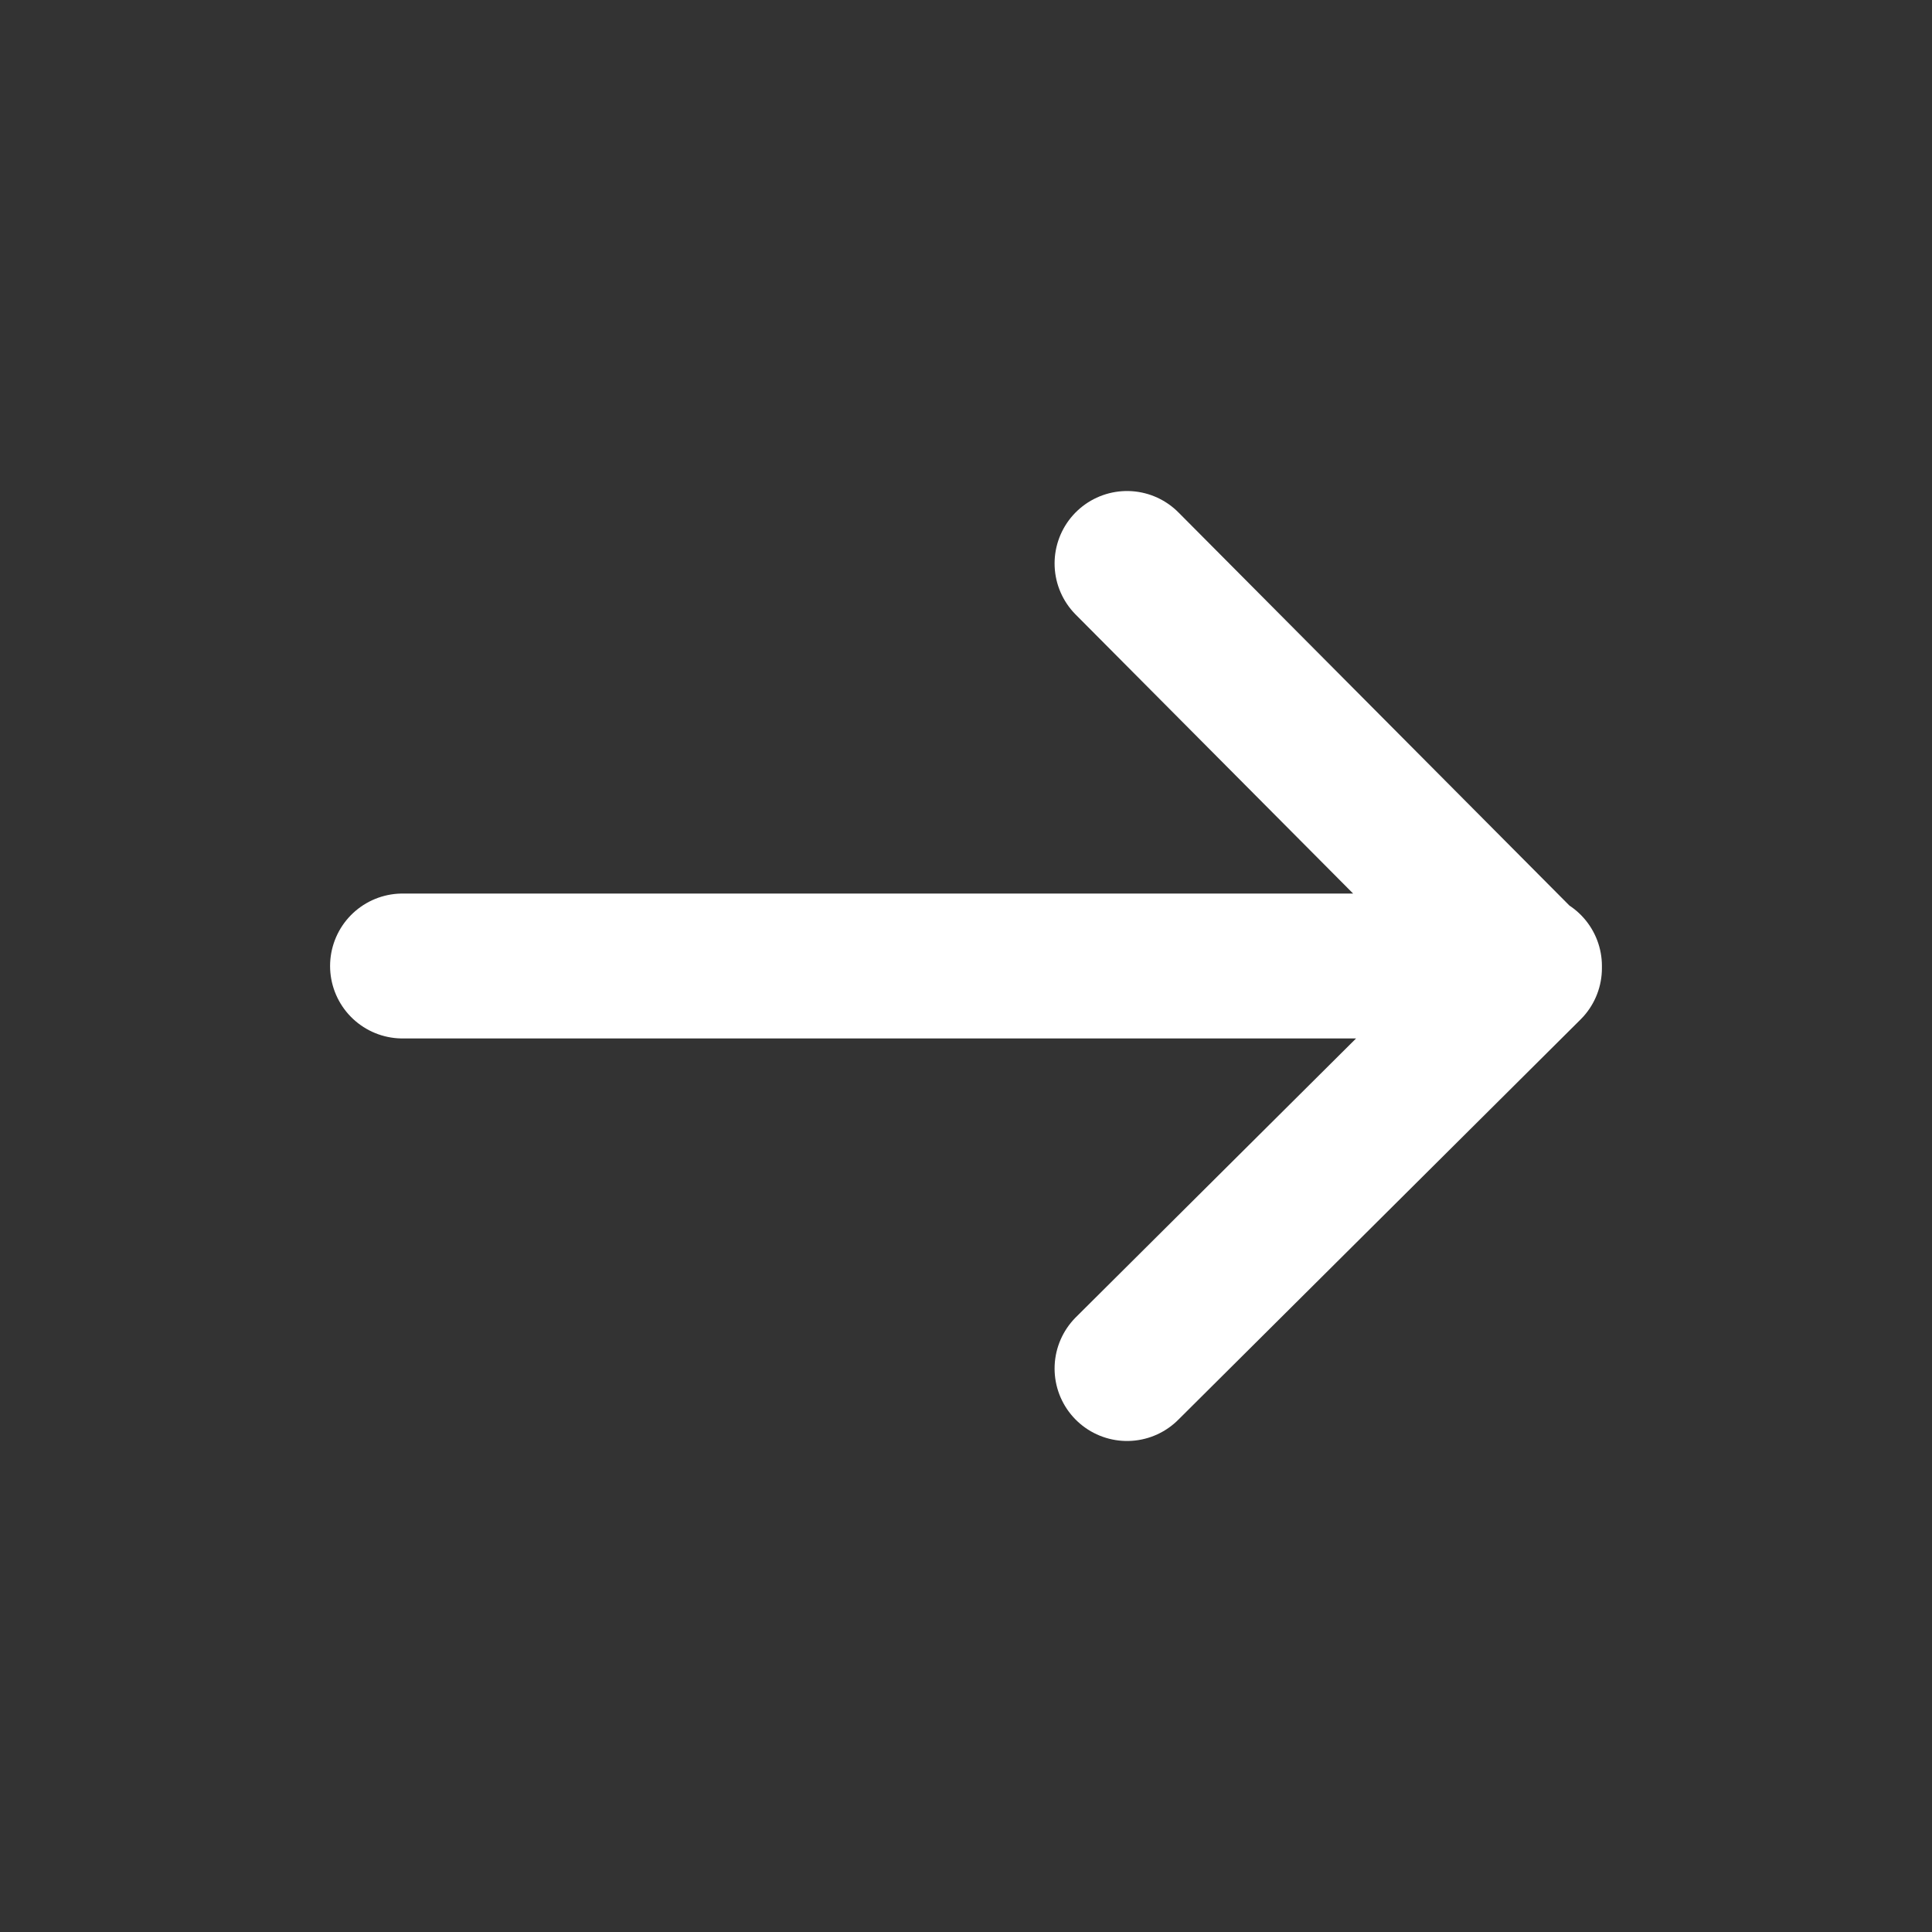 <svg width="20" height="20" viewBox="0 0 20 20" fill="none" xmlns="http://www.w3.org/2000/svg">
<rect x="0" y="0" width="20" height="20" fill="#333333" stroke="none"/>
<path d="M4.167 10H15.833M11.667 5.833L15.833 10.022L11.667 14.167" stroke="white" stroke-width="1.5" stroke-linecap="round" stroke-linejoin="round"/>
</svg>
